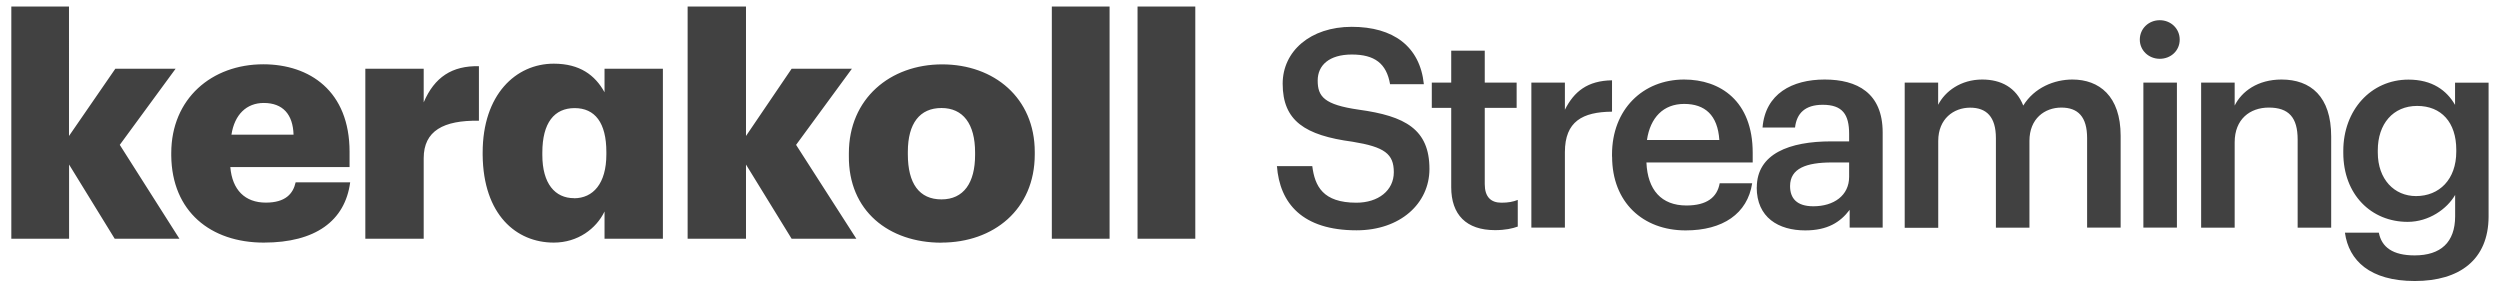 <?xml version="1.0" encoding="UTF-8"?>
<svg xmlns="http://www.w3.org/2000/svg" id="Livello_1" data-name="Livello 1" viewBox="0 0 287 33">
  <defs>
    <style>
      .cls-1 {
        fill: #414141;
        stroke-width: 0px;
      }
    </style>
  </defs>
  <path class="cls-1" d="M130.59,27.41h6.63V.75h-6.63v26.66ZM120.75,27.41h6.63V.75h-6.63v26.66ZM108.08,27.85c5.97,0,10.71-3.79,10.71-10.12v-.29c0-6.19-4.66-10.05-10.63-10.05s-10.71,3.93-10.71,10.2v.29c-.07,6.34,4.59,9.98,10.63,9.98M108.08,22.89c-2.55,0-3.86-1.82-3.86-5.17v-.29c0-3.28,1.38-5.03,3.86-5.03s3.86,1.82,3.86,5.1v.29c0,3.2-1.31,5.1-3.86,5.1M78.94,27.41h6.7v-8.52l5.24,8.52h7.43l-6.92-10.78,6.41-8.74h-6.92l-5.24,7.72V.75h-6.7v26.66h0ZM65.9,22.75c-2.19,0-3.64-1.68-3.64-4.95v-.29c0-3.42,1.38-5.1,3.71-5.1s3.64,1.68,3.64,5.03v.29c0,3.35-1.53,5.03-3.71,5.03M63.57,27.85c2.77,0,4.88-1.6,5.83-3.57v3.13h6.7V7.89h-6.7v2.7c-1.09-1.97-2.84-3.28-5.83-3.28-4.37,0-8.16,3.57-8.16,10.2v.29c.07,6.85,3.86,10.05,8.16,10.05M41.94,27.41h6.7v-9.25c0-3.13,2.26-4.37,6.34-4.3v-6.26c-3.06-.07-5.1,1.24-6.34,4.15v-3.86h-6.7v19.52ZM26.57,15.46c.36-2.33,1.75-3.64,3.71-3.64,2.19,0,3.35,1.31,3.42,3.64h-7.14ZM30.29,27.85c5.9,0,9.32-2.48,9.91-6.92h-6.26c-.29,1.31-1.17,2.33-3.42,2.33-2.4,0-3.86-1.46-4.08-4.08h13.69v-1.75c0-6.99-4.59-10.05-9.91-10.05-5.9,0-10.56,3.93-10.56,10.2v.29c.07,6.41,4.52,9.98,10.63,9.98M1.3,27.41h6.63v-8.52l5.24,8.52h7.43l-6.85-10.78,6.41-8.74h-6.92l-5.32,7.72V.75H1.3v26.66ZM146.57,19.07h4.08c.29,2.29,1.21,4.2,5.06,4.2,2.52,0,4.3-1.4,4.3-3.5s-1.05-2.9-4.74-3.5c-5.45-.73-8.02-2.39-8.02-6.66,0-3.73,3.18-6.53,7.93-6.53s7.83,2.23,8.28,6.59h-3.88c-.41-2.39-1.78-3.41-4.39-3.41s-3.92,1.24-3.92,2.99c0,1.85.76,2.77,4.71,3.34,5.35.73,8.12,2.26,8.12,6.81,0,3.95-3.34,7.04-8.37,7.04-6.21,0-8.82-3.09-9.14-7.39ZM166.6,21.49v-9.11h-2.23v-2.9h2.23v-3.66h3.85v3.66h3.66v2.9h-3.66v8.76c0,1.46.7,2.13,1.91,2.13.76,0,1.34-.1,1.88-.32v3.06c-.6.22-1.43.41-2.61.41-3.31,0-5.03-1.78-5.03-4.94ZM175.8,9.48h3.85v3.12c1.05-2.1,2.61-3.34,5.41-3.38v3.6c-3.38.03-5.41,1.11-5.41,4.65v8.66h-3.85V9.48ZM185.06,17.98v-.25c0-5.16,3.53-8.6,8.28-8.6,4.14,0,7.87,2.45,7.87,8.41v1.11h-12.2c.13,3.15,1.72,4.94,4.59,4.94,2.32,0,3.53-.92,3.82-2.55h3.73c-.54,3.5-3.38,5.41-7.64,5.41-4.9,0-8.44-3.22-8.44-8.47ZM197.38,16.07c-.19-2.87-1.66-4.14-4.04-4.14s-3.89,1.56-4.27,4.14h8.31ZM201.68,21.52c0-3.88,3.76-5.29,8.53-5.29h2.07v-.86c0-2.23-.76-3.34-3.03-3.34-2.01,0-2.99.96-3.18,2.61h-3.73c.32-3.89,3.41-5.51,7.13-5.51s6.66,1.53,6.66,6.08v10.92h-3.79v-2.04c-1.08,1.43-2.55,2.36-5.1,2.36-3.06,0-5.57-1.47-5.57-4.94ZM212.28,20.31v-1.66h-1.97c-2.93,0-4.81.67-4.81,2.71,0,1.4.76,2.32,2.67,2.32,2.36,0,4.11-1.24,4.11-3.38ZM218.65,9.48h3.85v2.55c.8-1.56,2.61-2.9,5.06-2.9,2.17,0,3.89.92,4.71,2.99,1.27-2.07,3.57-2.99,5.64-2.99,3.06,0,5.54,1.88,5.54,6.46v10.54h-3.85v-10.28c0-2.45-1.05-3.5-2.96-3.5s-3.66,1.27-3.66,3.82v9.97h-3.85v-10.28c0-2.45-1.08-3.5-2.96-3.5s-3.66,1.27-3.66,3.82v9.97h-3.85V9.48ZM245.65,4.55c0-1.27,1.02-2.23,2.29-2.23s2.29.96,2.29,2.23-1.02,2.2-2.29,2.2-2.29-.96-2.29-2.2ZM246.06,9.48h3.85v16.65h-3.85V9.48ZM252.69,9.48h3.85v2.64c.8-1.62,2.64-2.99,5.38-2.99,3.34,0,5.7,1.94,5.7,6.53v10.48h-3.85v-10.13c0-2.52-1.02-3.66-3.31-3.66-2.17,0-3.92,1.34-3.92,3.98v9.81h-3.85V9.48ZM269.21,26.71h3.88c.32,1.66,1.59,2.61,4.11,2.61,2.99,0,4.65-1.5,4.65-4.49v-2.45c-.92,1.59-2.99,3.09-5.45,3.09-4.17,0-7.39-3.12-7.39-7.93v-.22c0-4.68,3.18-8.18,7.48-8.18,2.74,0,4.39,1.24,5.35,2.9v-2.55h3.85v15.41c-.03,4.9-3.31,7.36-8.47,7.36s-7.58-2.36-8.02-5.54ZM281.98,17.41v-.22c0-3.15-1.72-5.03-4.49-5.03s-4.52,2.07-4.52,5.09v.26c0,3.09,1.91,5,4.39,5,2.67,0,4.62-1.91,4.62-5.1Z"></path>
</svg>
